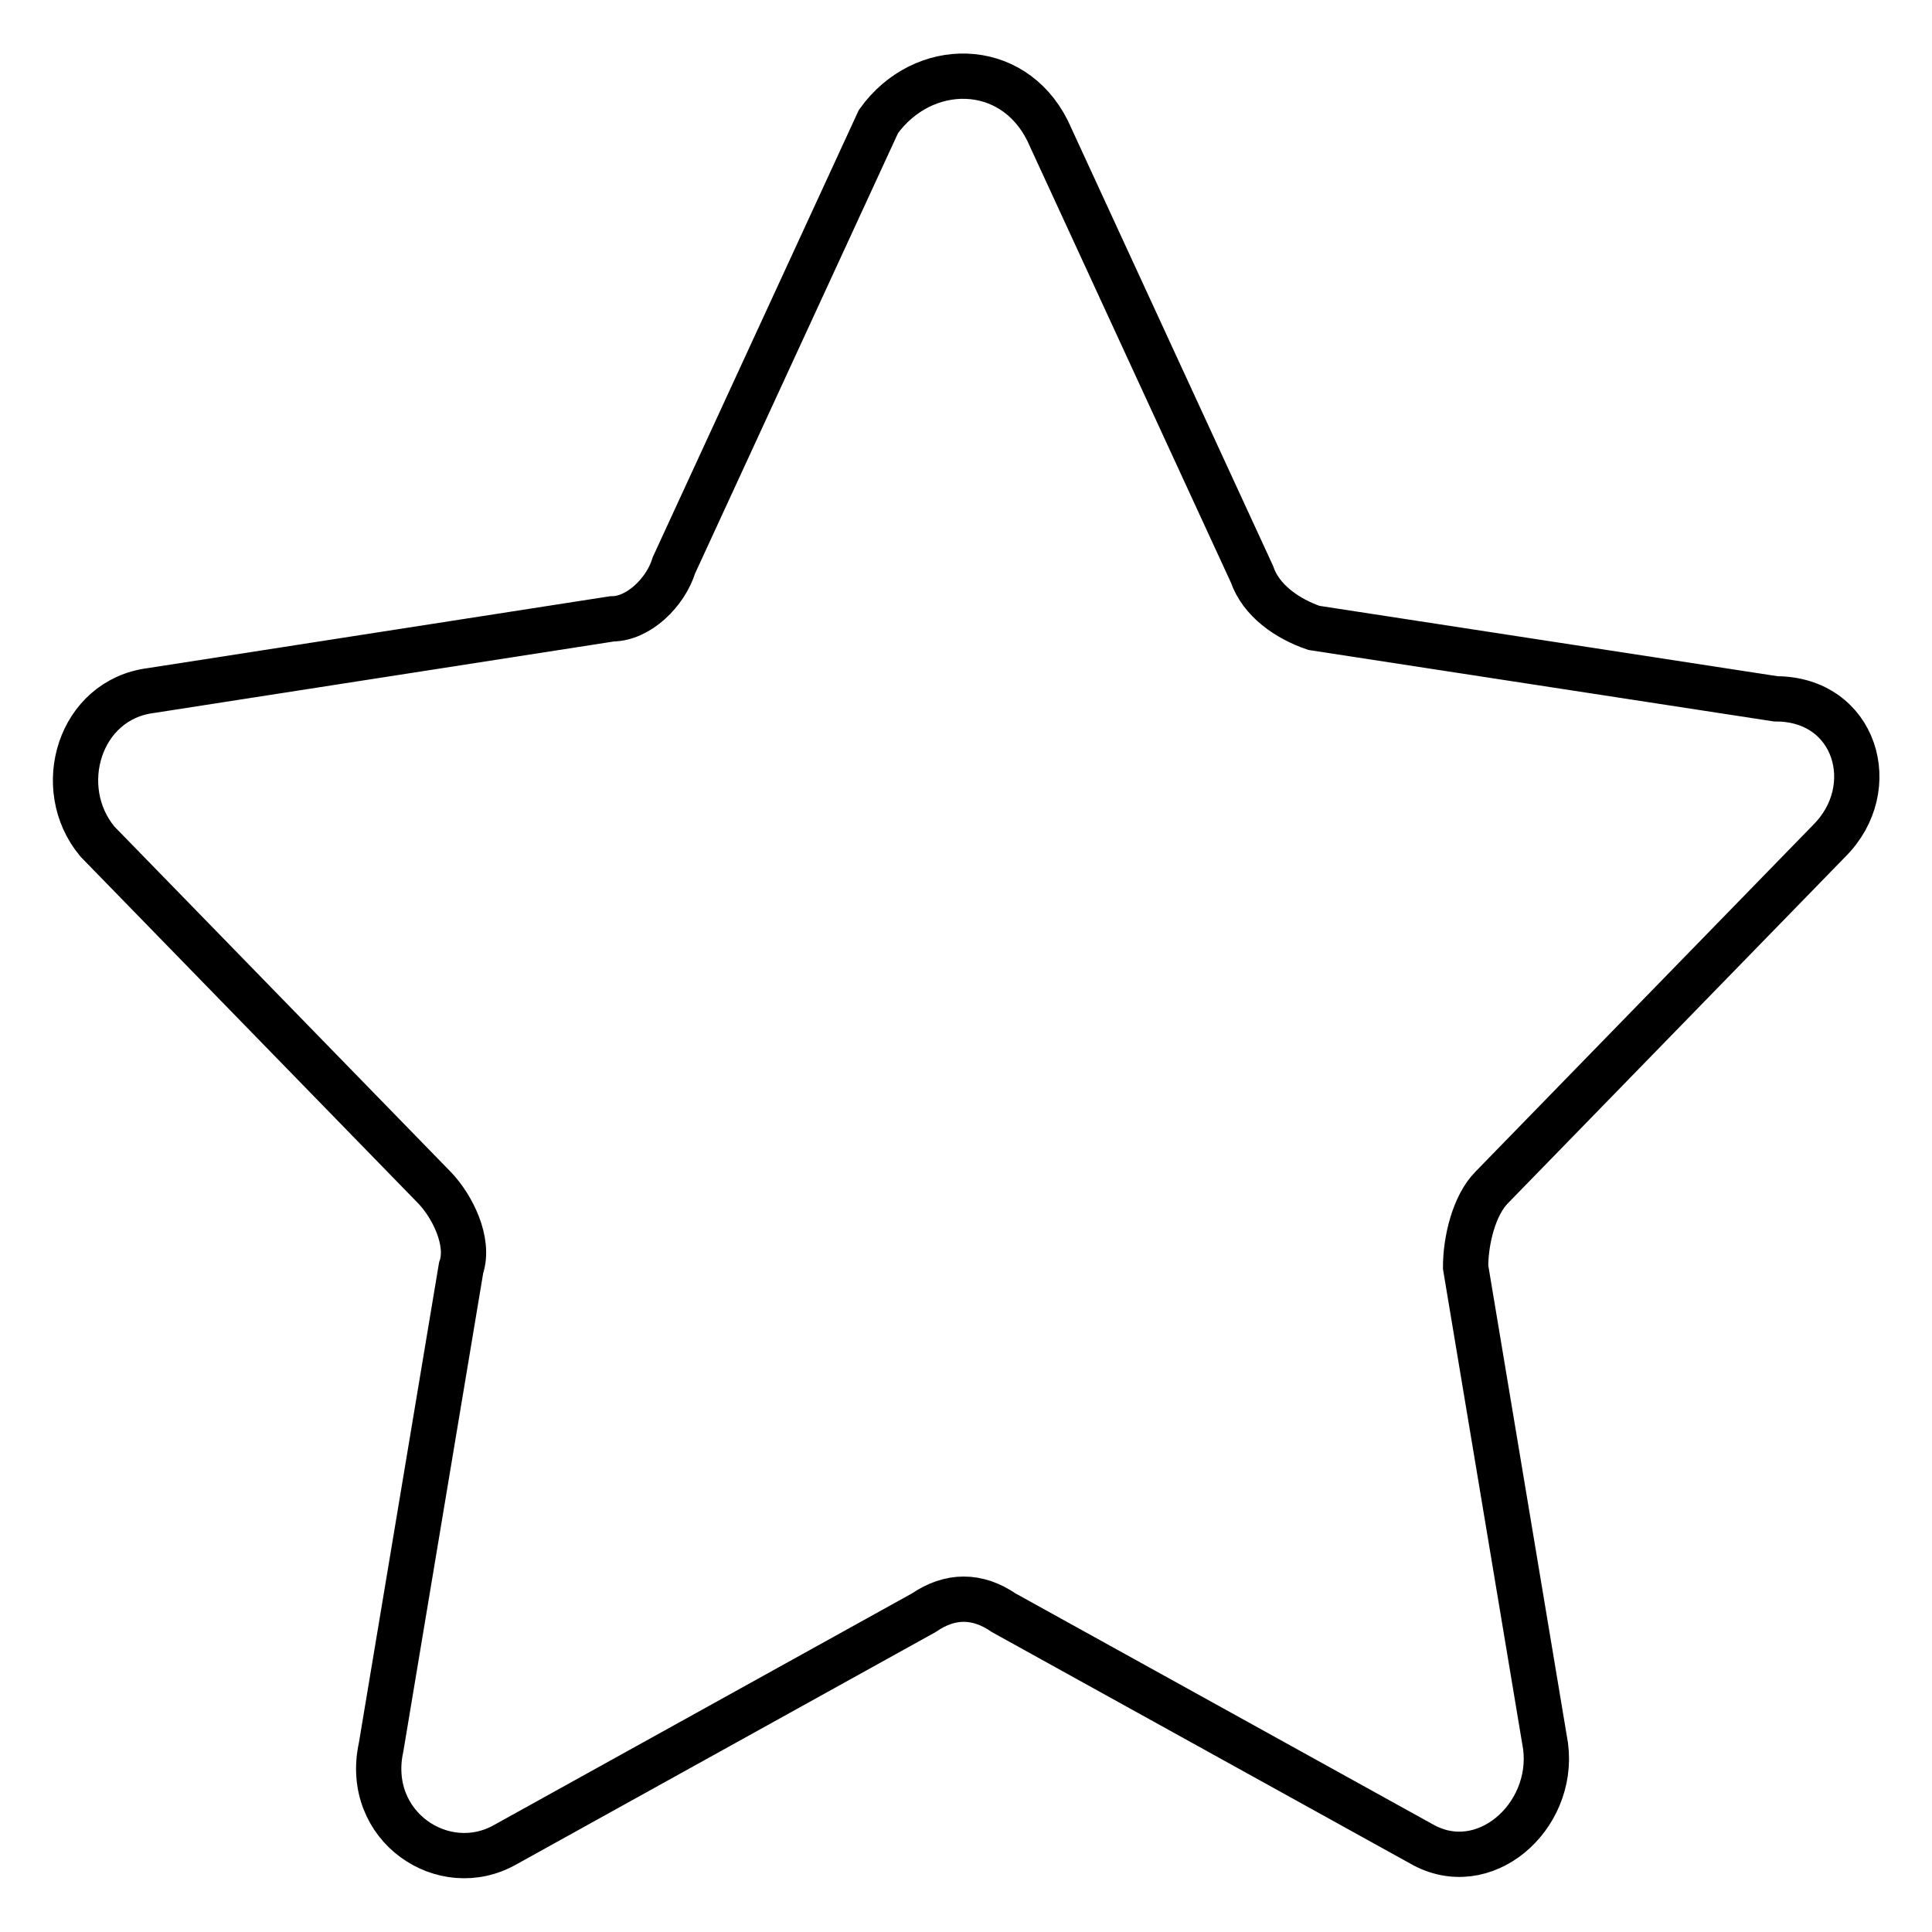 <?xml version="1.0" encoding="utf-8"?>
<!-- Svg Vector Icons : http://www.onlinewebfonts.com/icon -->
<!DOCTYPE svg PUBLIC "-//W3C//DTD SVG 1.1//EN" "http://www.w3.org/Graphics/SVG/1.1/DTD/svg11.dtd">
<svg version="1.1" xmlns="http://www.w3.org/2000/svg" xmlns:xlink="http://www.w3.org/1999/xlink" x="0px" y="0px" viewBox="0 0 256 256" enable-background="new 0 0 256 256" xml:space="preserve">
<g> <path stroke-width="6" fill-opacity="0" stroke="#000000"  d="M138.8,17.3l27.1,58.8c1.2,3.5,4.7,5.9,8.2,7.1l61.2,9.4c10.6,0,14.1,11.8,7.1,18.8l-44.7,45.9 c-2.4,2.4-3.5,7.1-3.5,10.6l10.6,63.5c1.2,9.4-8.2,17.7-16.5,12.9l-55.3-30.6c-3.5-2.4-7.1-2.4-10.6,0L67,244.4 c-8.2,4.7-18.8-2.4-16.5-12.9l10.6-63.5c1.2-3.5-1.2-8.2-3.5-10.6l-44.7-45.9c-5.9-7.1-2.4-18.8,7.1-20L81.1,82 c3.5,0,7.1-3.5,8.2-7.1l27.1-58.8C122.3,7.9,134.1,7.9,138.8,17.3z"/></g>
</svg>